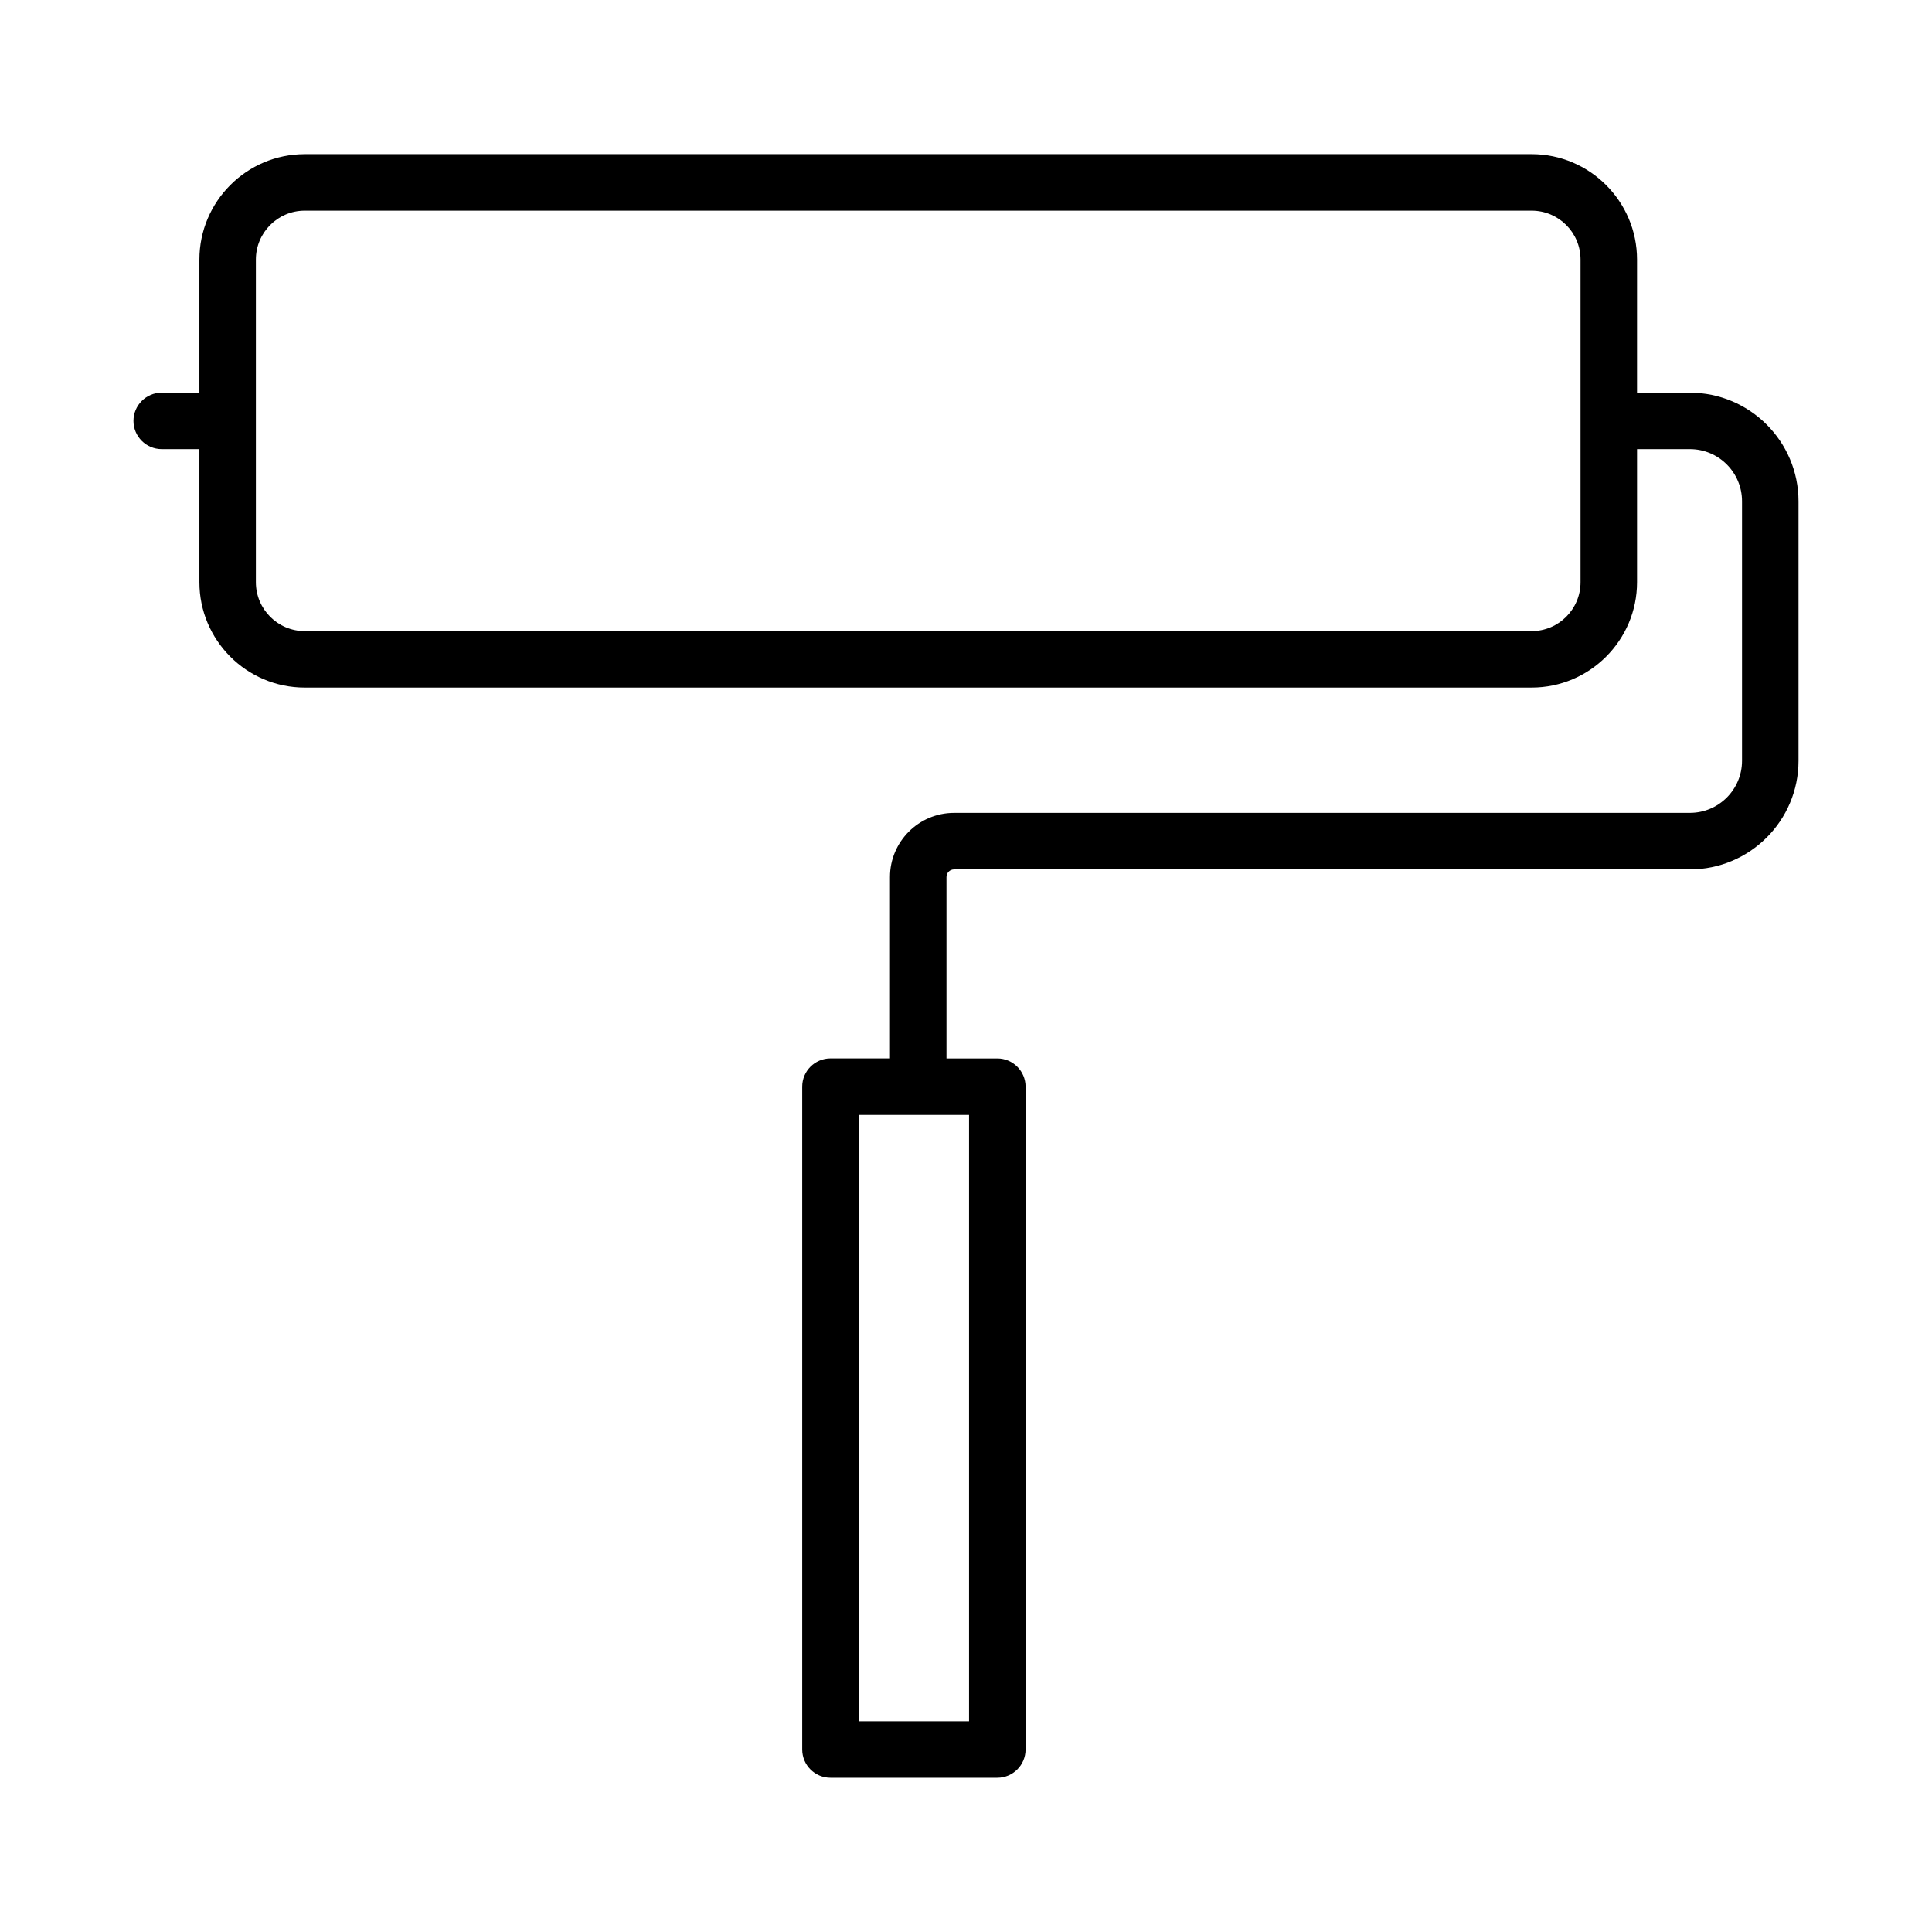 <?xml version="1.0" encoding="UTF-8"?>
<!-- The Best Svg Icon site in the world: iconSvg.co, Visit us! https://iconsvg.co -->
<svg fill="#000000" width="800px" height="800px" version="1.1" viewBox="144 144 512 512" xmlns="http://www.w3.org/2000/svg">
 <path d="m591.83 248.06h-14.004l0.004-35.273c0-15.391-12.543-27.934-27.934-27.934l-325.14 0.004c-15.391 0-27.914 12.543-27.914 27.934v35.273l-9.988-0.004c-4.125 0-7.484 3.359-7.484 7.484s3.359 7.484 7.484 7.484h9.988v35.254c0 15.391 12.523 27.934 27.914 27.934h325.14c15.391 0 27.934-12.543 27.934-27.934v-35.254h14.004c7.633 0 13.82 6.188 13.82 13.82v68.773c0 7.613-6.188 13.801-13.82 13.801l-195 0.004c-9.367 0-16.98 7.633-16.98 16.996v48.07h-15.773c-4.125 0-7.484 3.359-7.484 7.484v175.67c0 4.125 3.359 7.484 7.484 7.484h44.219c4.125 0 7.484-3.359 7.484-7.484v-175.66c0-4.125-3.359-7.484-7.484-7.484h-13.473v-48.07c0-1.113 0.895-2.027 2.008-2.027h195c15.863 0 28.789-12.906 28.789-28.773v-68.773c0-15.867-12.926-28.793-28.793-28.793zm-28.973 50.227c0 7.156-5.805 12.961-12.961 12.961h-325.14c-7.141 0-12.945-5.805-12.945-12.961v-85.5c0-7.156 5.805-12.961 12.945-12.961h325.14c7.156 0 12.961 5.805 12.961 12.961zm-162.05 141.18v160.7h-29.246l-0.004-160.7z"/>
</svg>